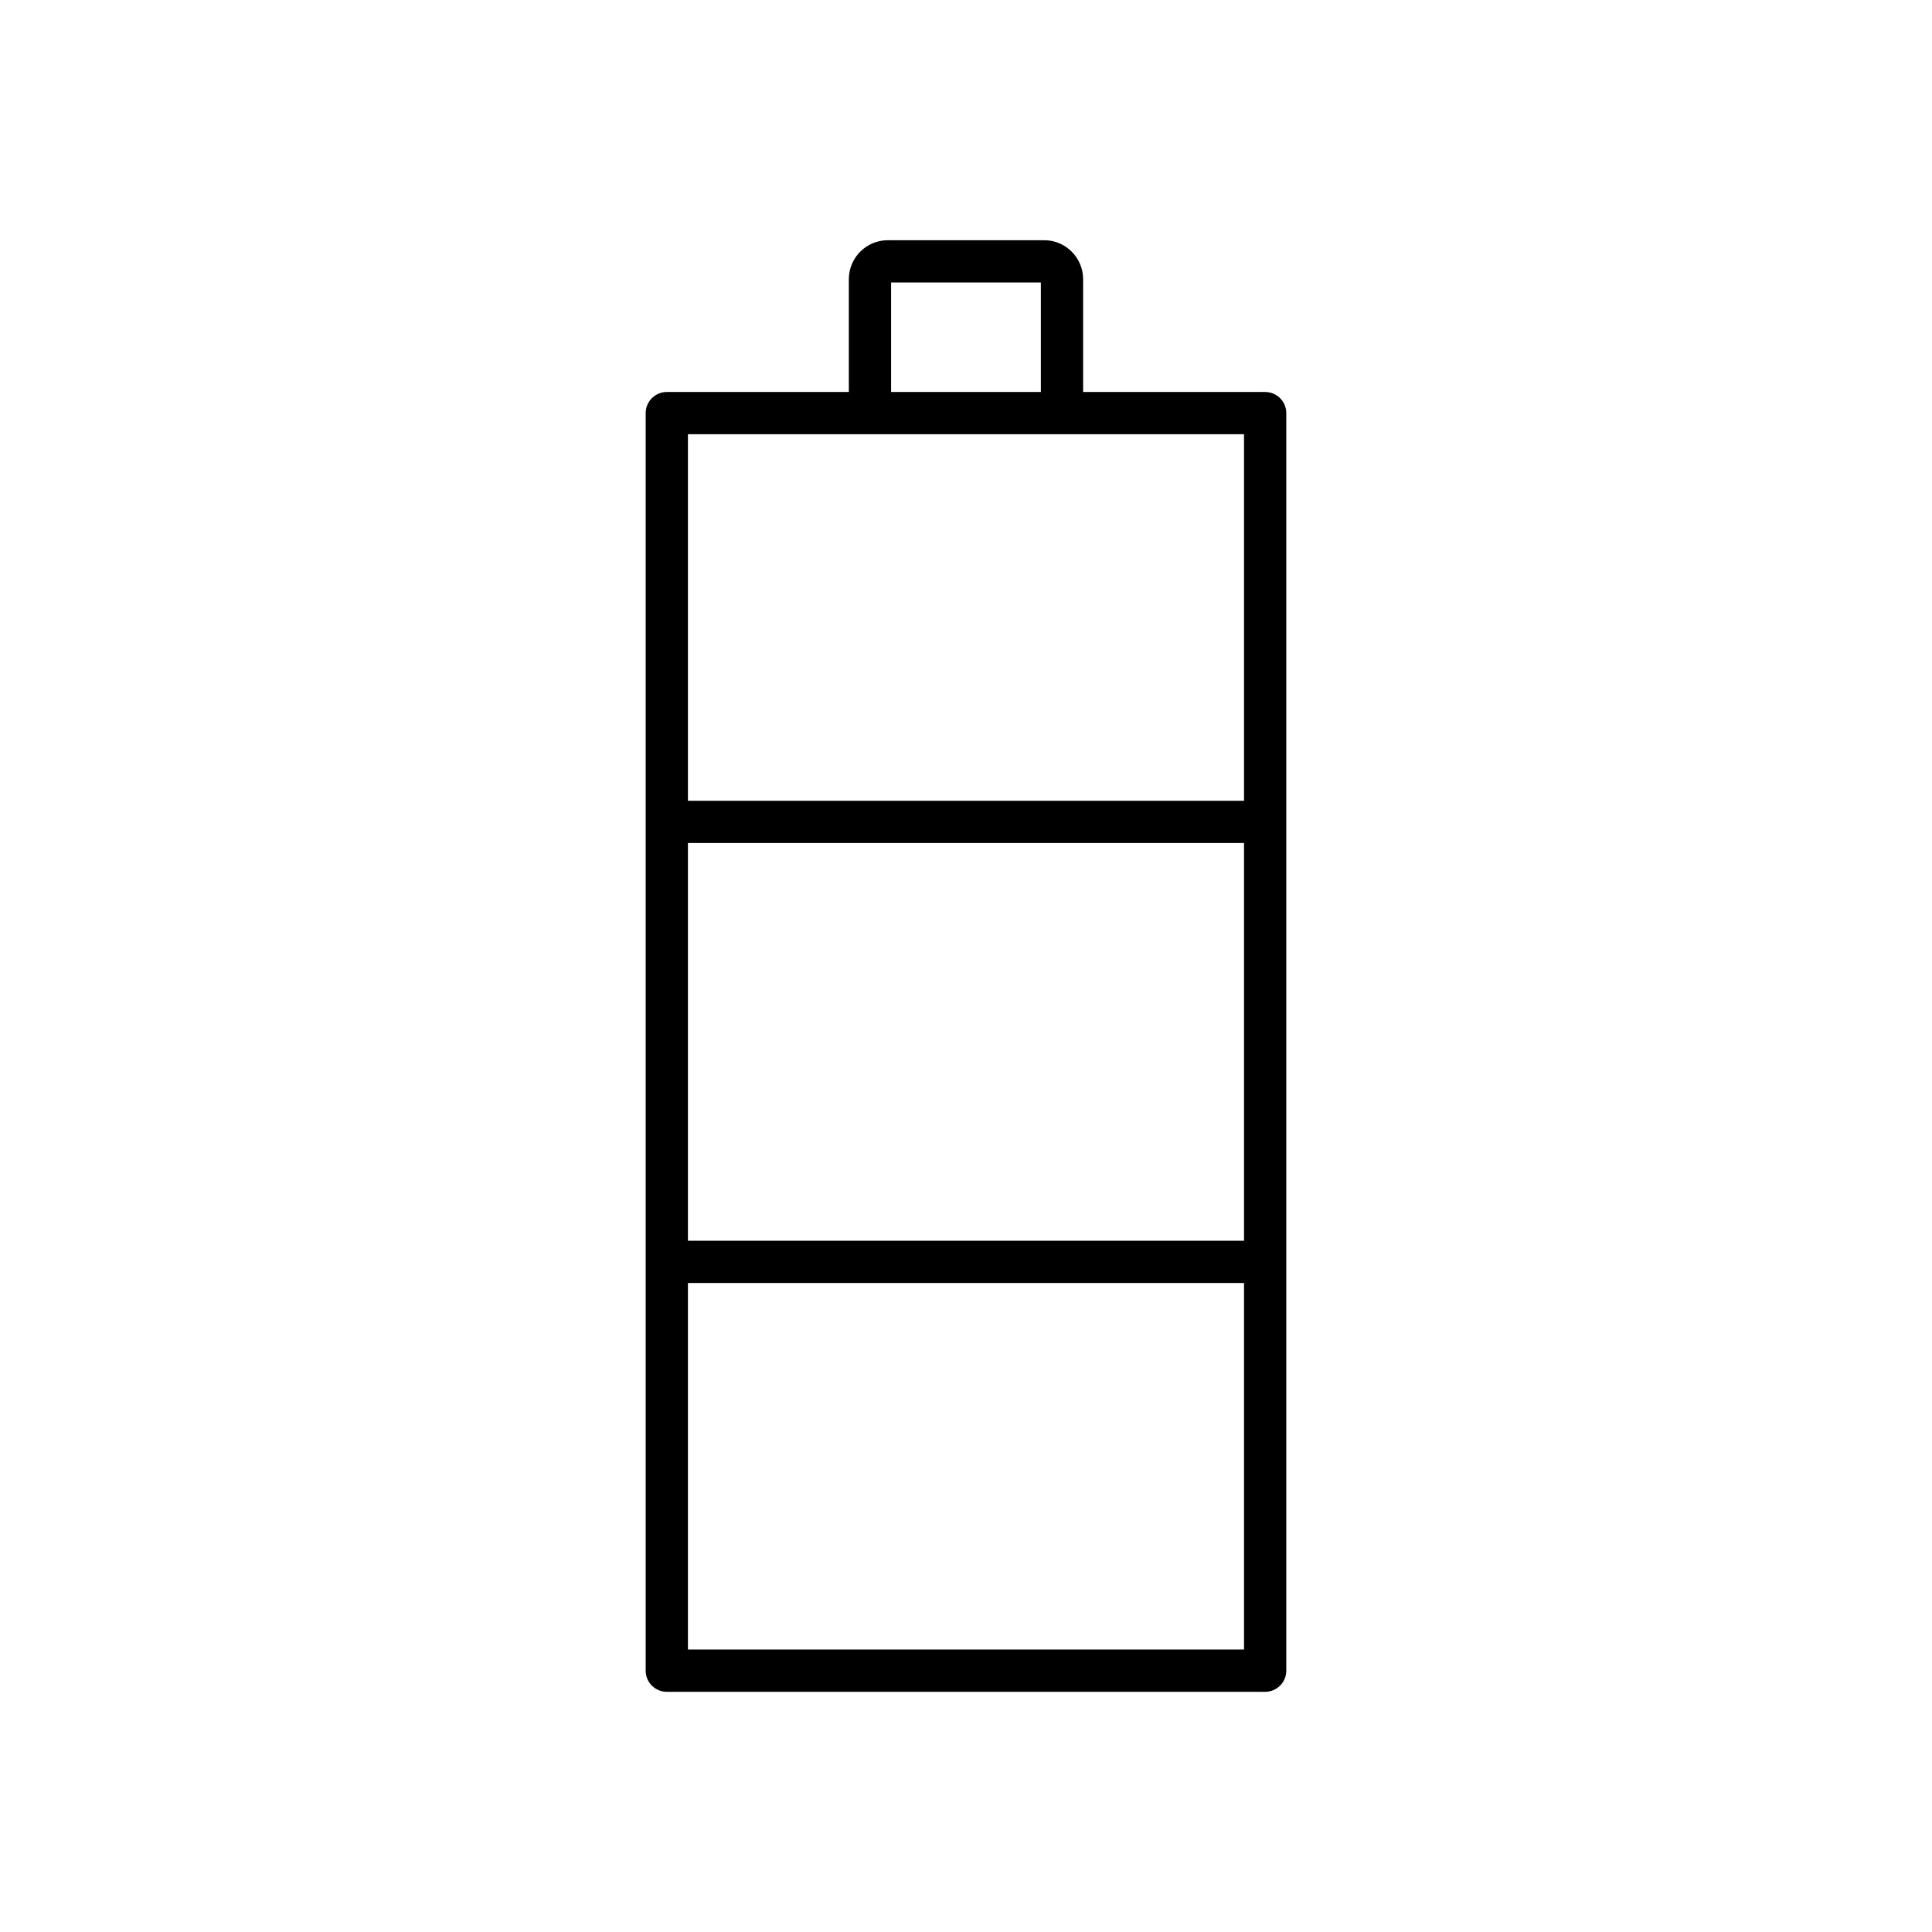 <?xml version="1.0" encoding="UTF-8"?>
<!-- Uploaded to: ICON Repo, www.iconrepo.com, Generator: ICON Repo Mixer Tools -->
<svg fill="#000000" width="800px" height="800px" version="1.1" viewBox="144 144 512 512" xmlns="http://www.w3.org/2000/svg">
 <path d="m420.71 207.66h-41.434c-5.695 0-10.324 4.633-10.324 10.328v29.891h-48.242c-3.09 0-5.598 2.508-5.598 5.598v333.27c0 3.09 2.508 5.598 5.598 5.598h158.57c3.09 0 5.598-2.508 5.598-5.598v-333.27c0-3.09-2.508-5.598-5.598-5.598h-48.242v-29.891c0-5.695-4.633-10.328-10.324-10.328zm-40.559 11.195h39.688v29.023h-39.688zm93.527 362.29h-147.37v-97.133h147.37zm0-108.33h-147.37v-105.41h147.37zm0-213.74v97.137l-147.37-0.004v-97.133z"/>
</svg>